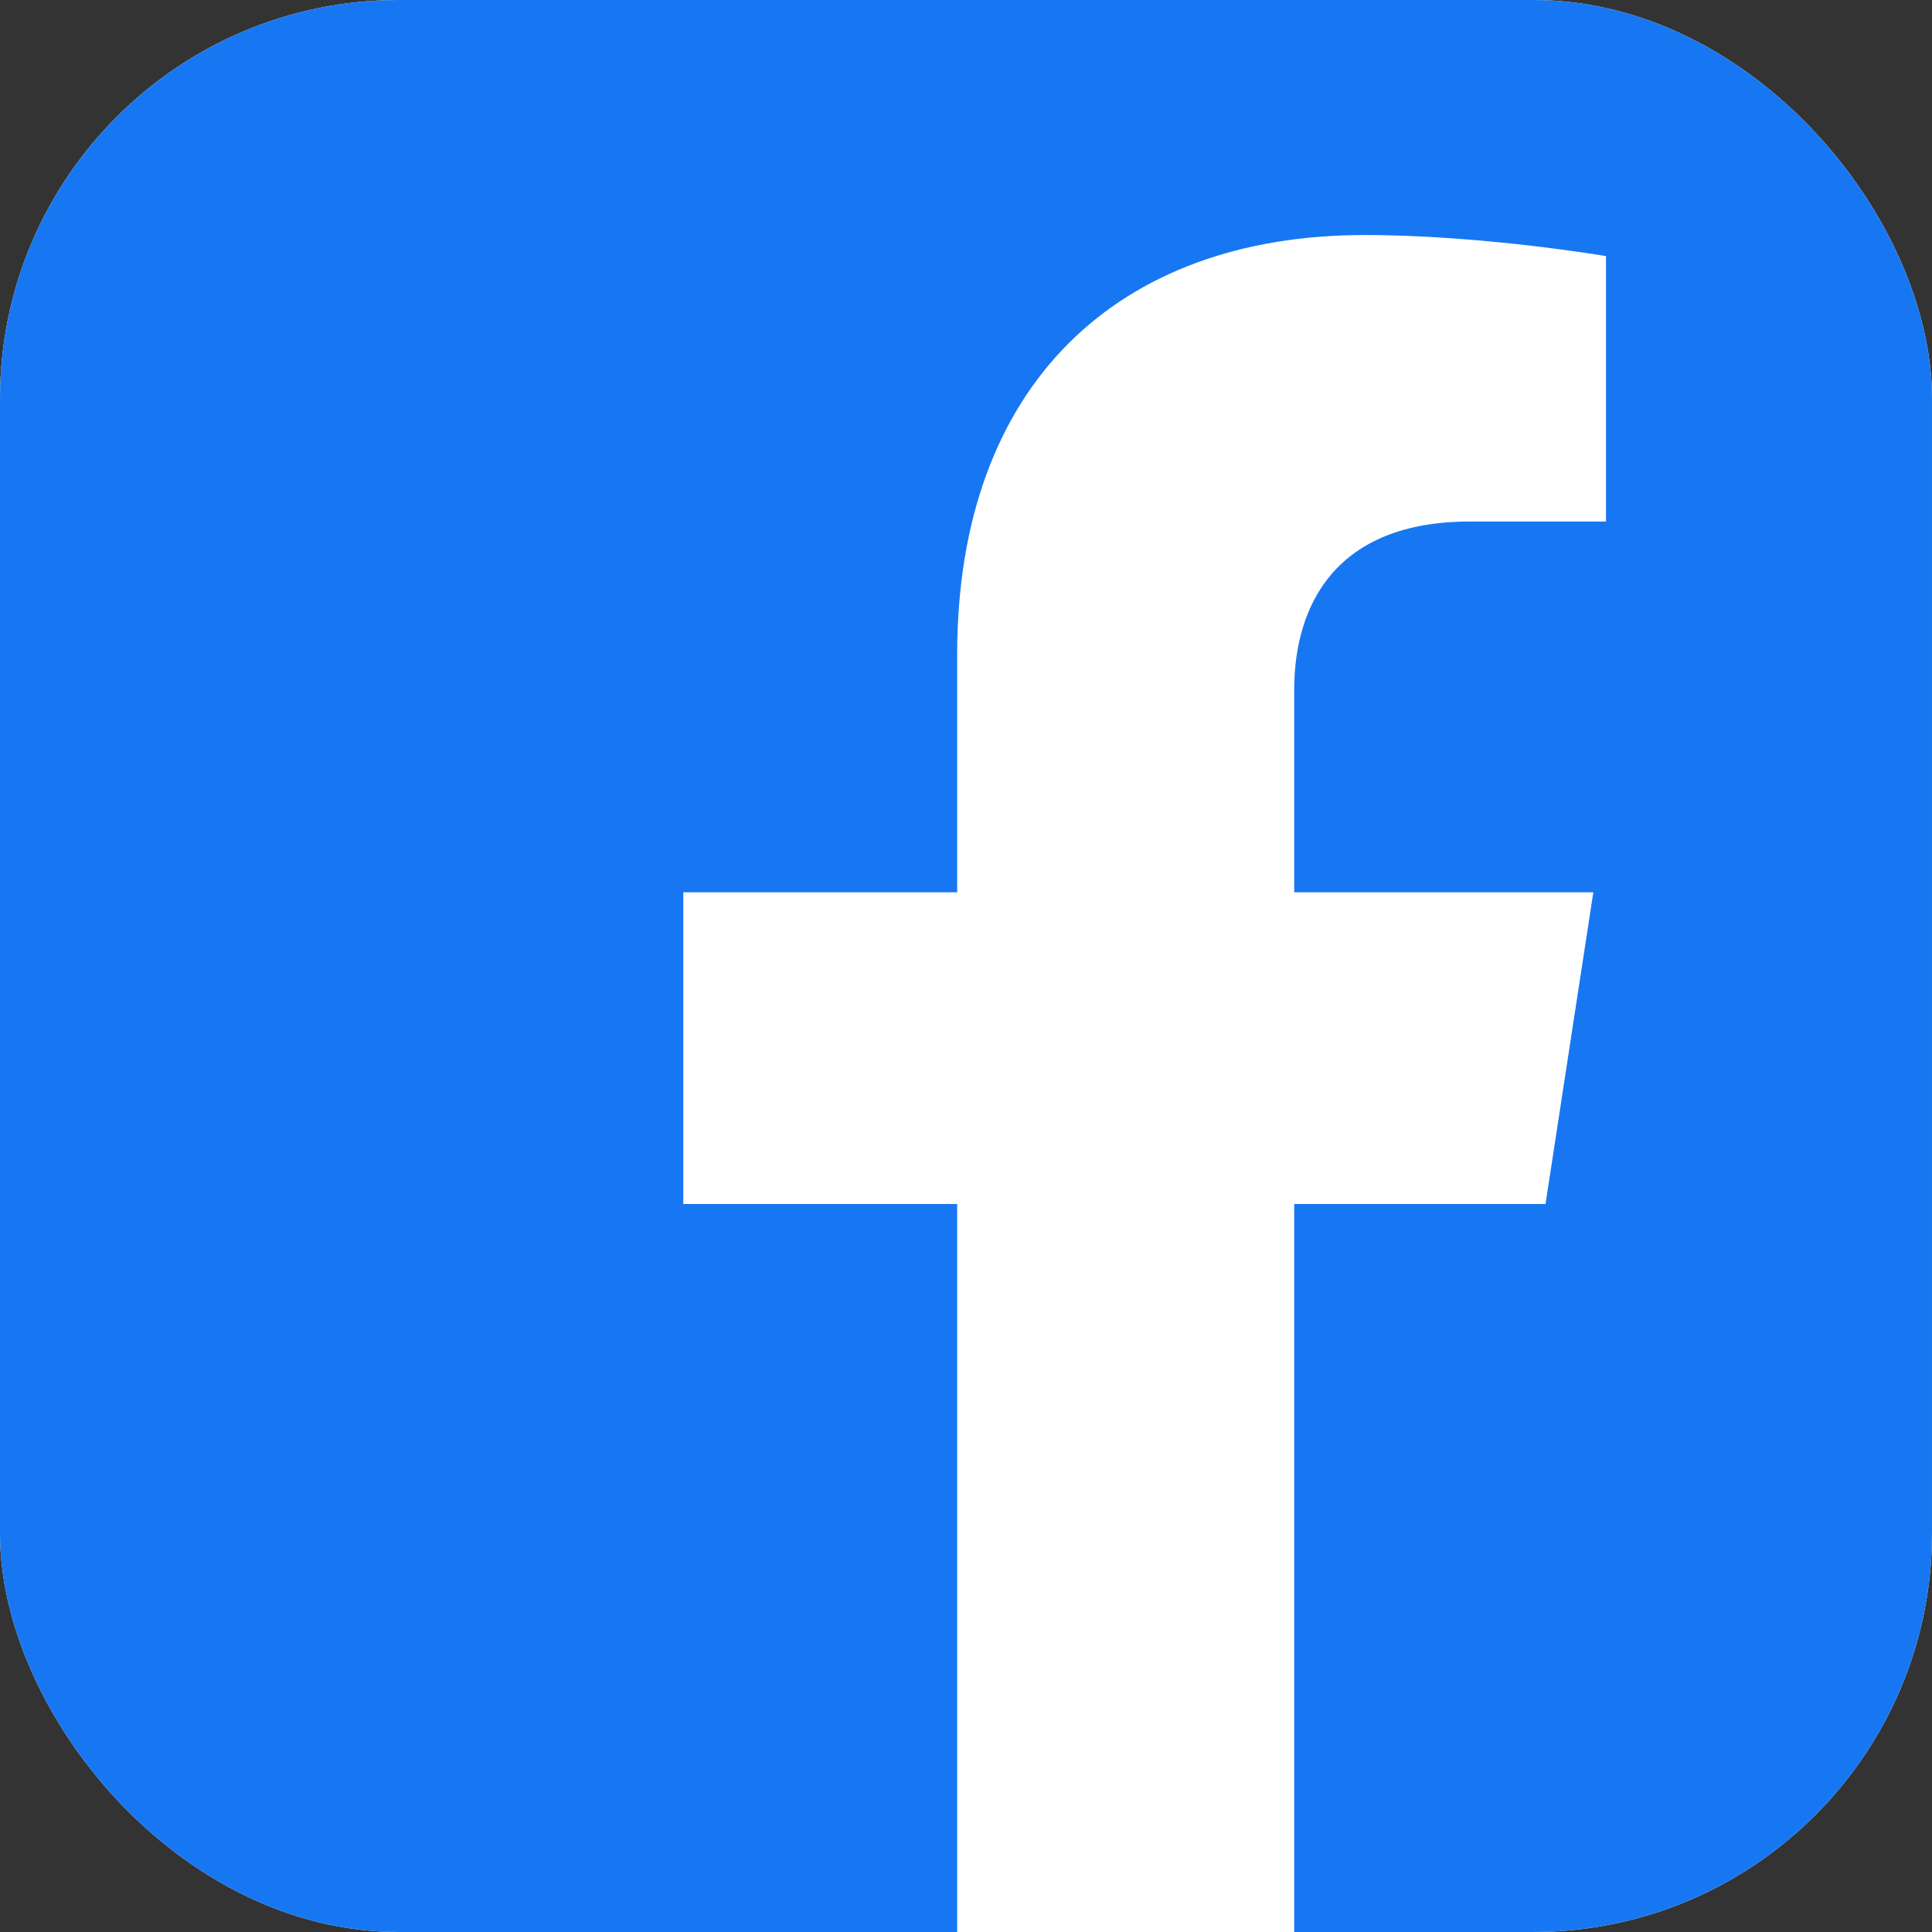 <svg width="63" height="63" viewBox="0 0 63 63" fill="none" xmlns="http://www.w3.org/2000/svg">
<rect x="0" y="0" width="63" height="63" fill="#333333" stroke="none"/>
<g clip-path="url(#clip0_4754_239)">
<rect width="63" height="63" rx="13" fill="white"/>
<path fill-rule="evenodd" clip-rule="evenodd" d="M55.303 0C59.551 0 63 3.449 63 7.697V55.303C63 59.551 59.551 63 55.303 63H42.202V39.262H50.397L51.956 29.096H42.202V22.499C42.202 19.718 43.565 17.006 47.934 17.006H52.369V8.351C52.369 8.351 48.344 7.664 44.496 7.664C36.462 7.664 31.212 12.533 31.212 21.348V29.096H22.282V39.262H31.212V63H7.697C3.449 63 0 59.551 0 55.303V7.697C0 3.449 3.449 0 7.697 0H55.303V0Z" fill="#1777F2"/>
</g>
<defs>
<clipPath id="clip0_4754_239">
<rect width="63" height="63" rx="13" fill="white"/>
</clipPath>
</defs>
</svg>

